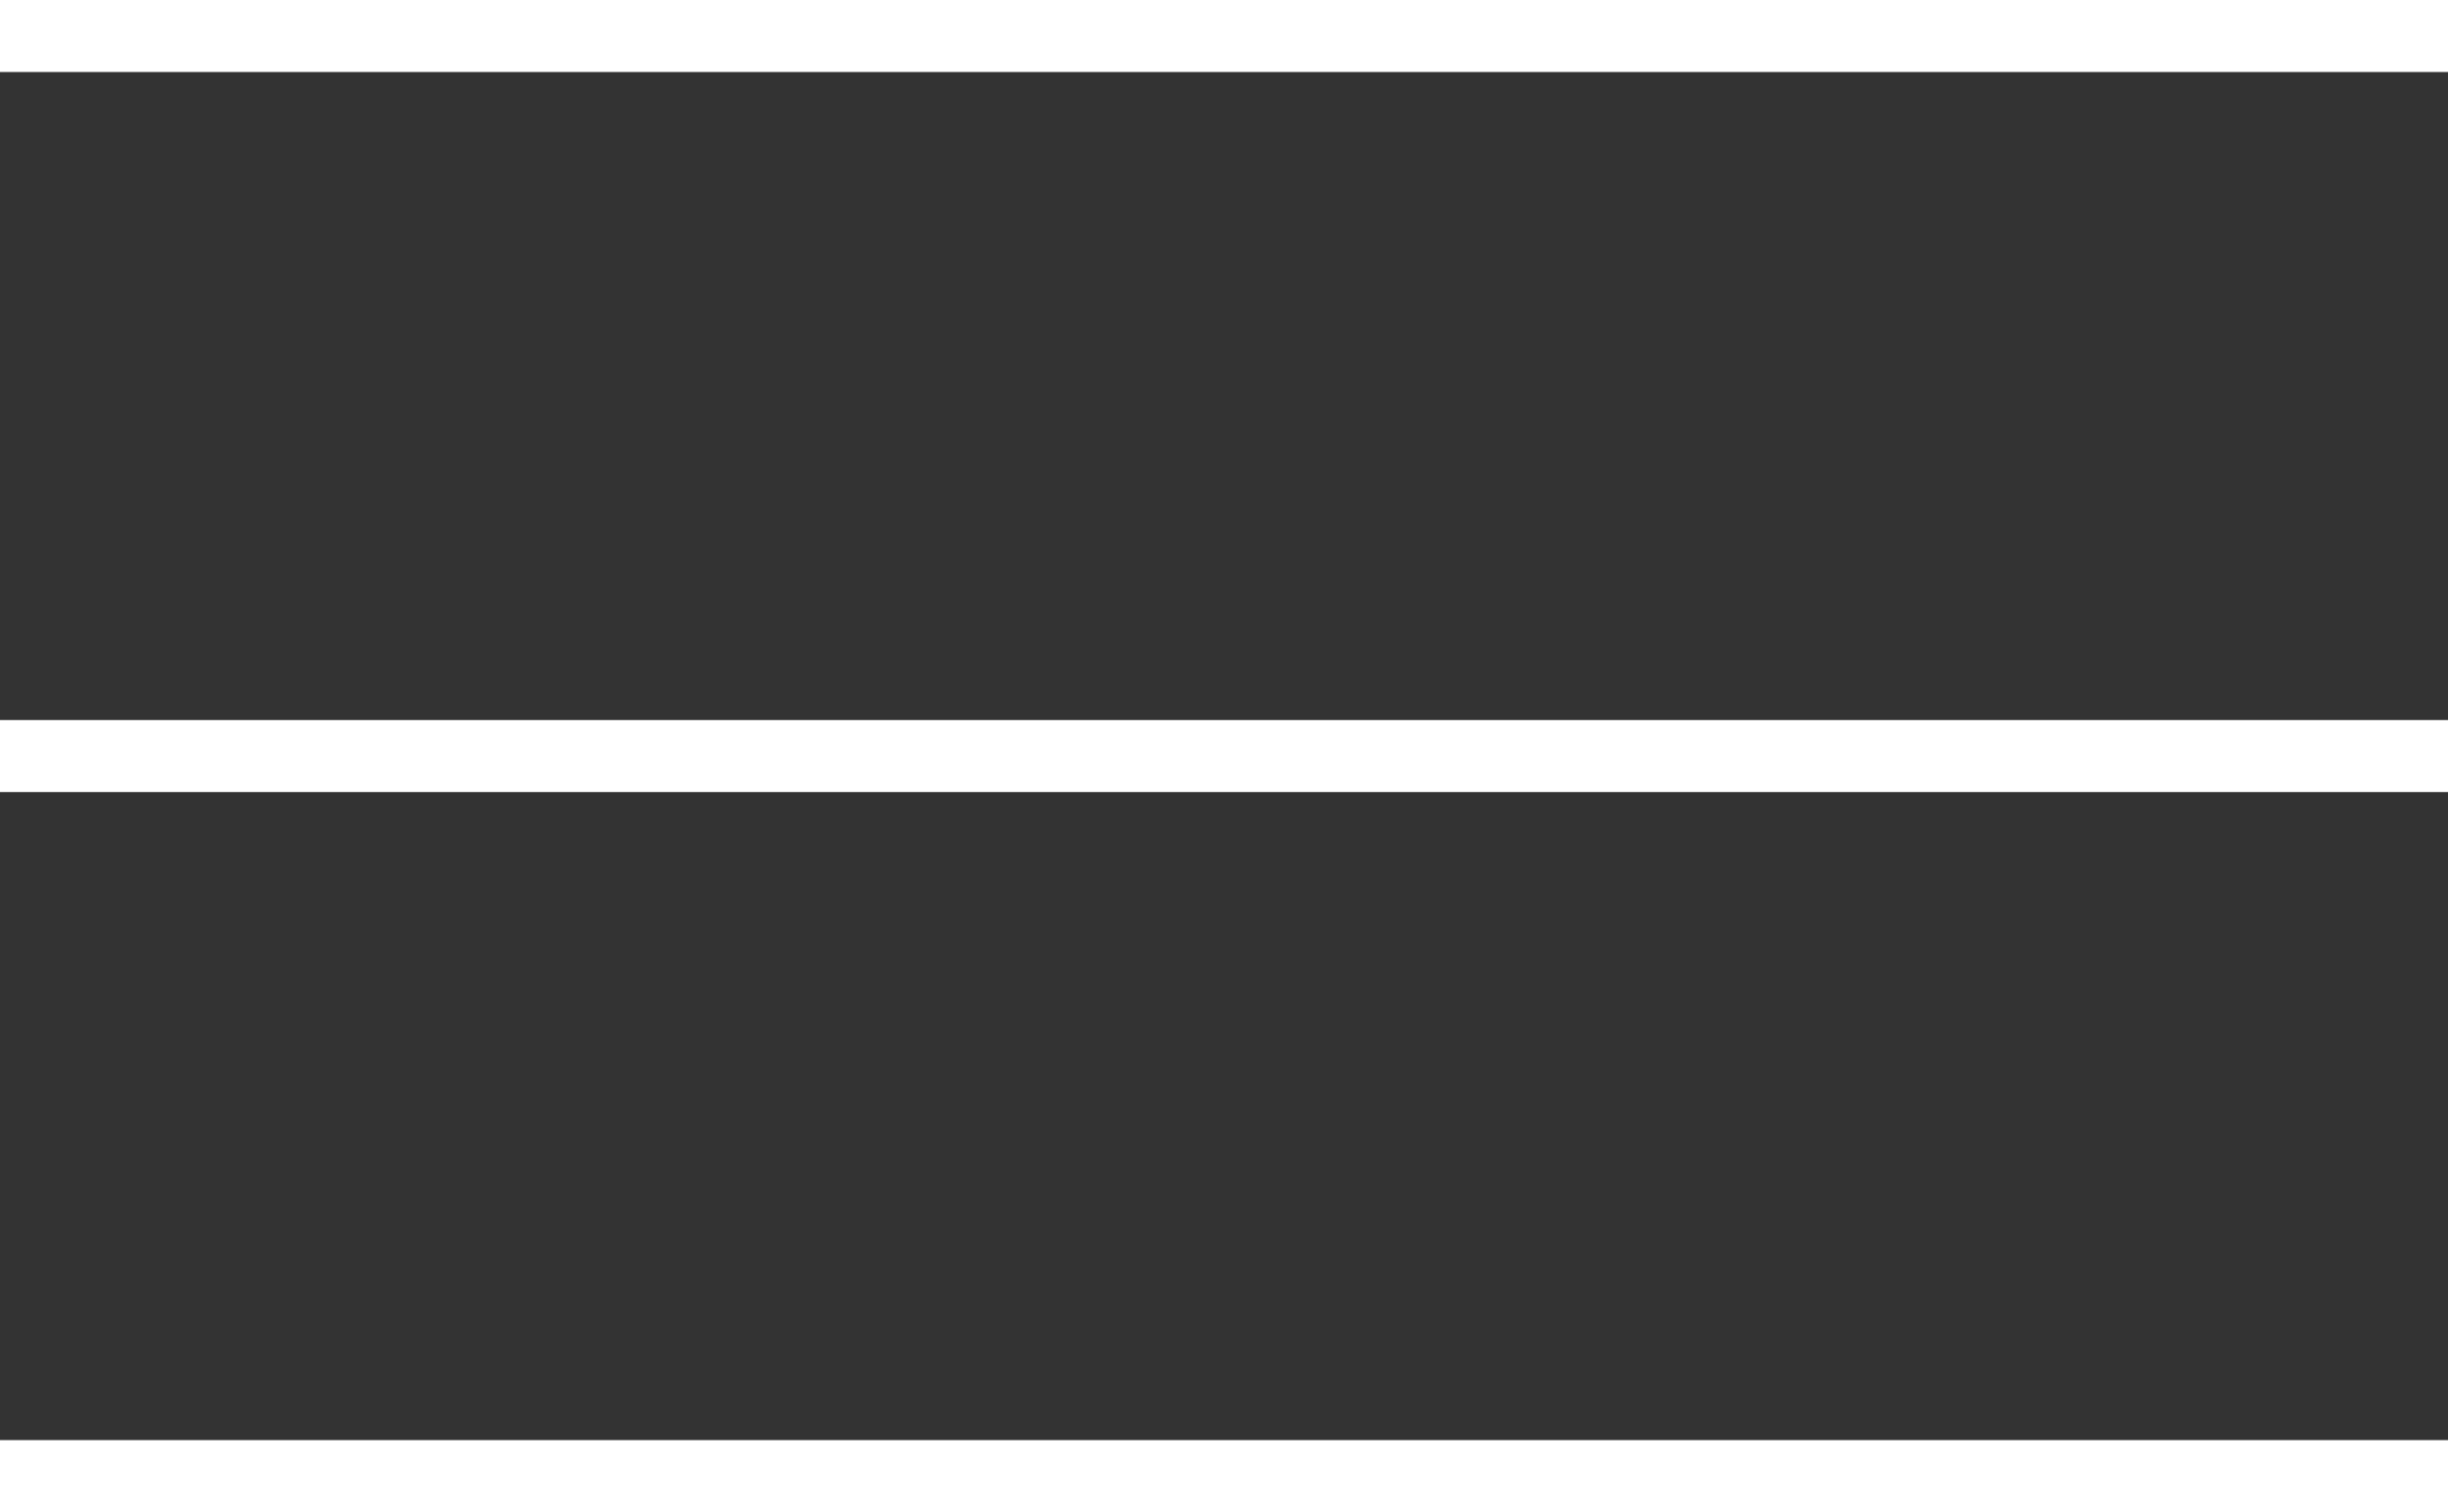 <svg id="Layer_1" data-name="Layer 1" xmlns="http://www.w3.org/2000/svg" fill="#fff" viewBox="0 0 34 21"><rect x="0" y="0" width="34" height="21" fill="#333333" stroke="none"/><title>Menu</title><path d="M0,0V1H34V0ZM0,21H34V20H0ZM0,11H34V10H0Z"/></svg>